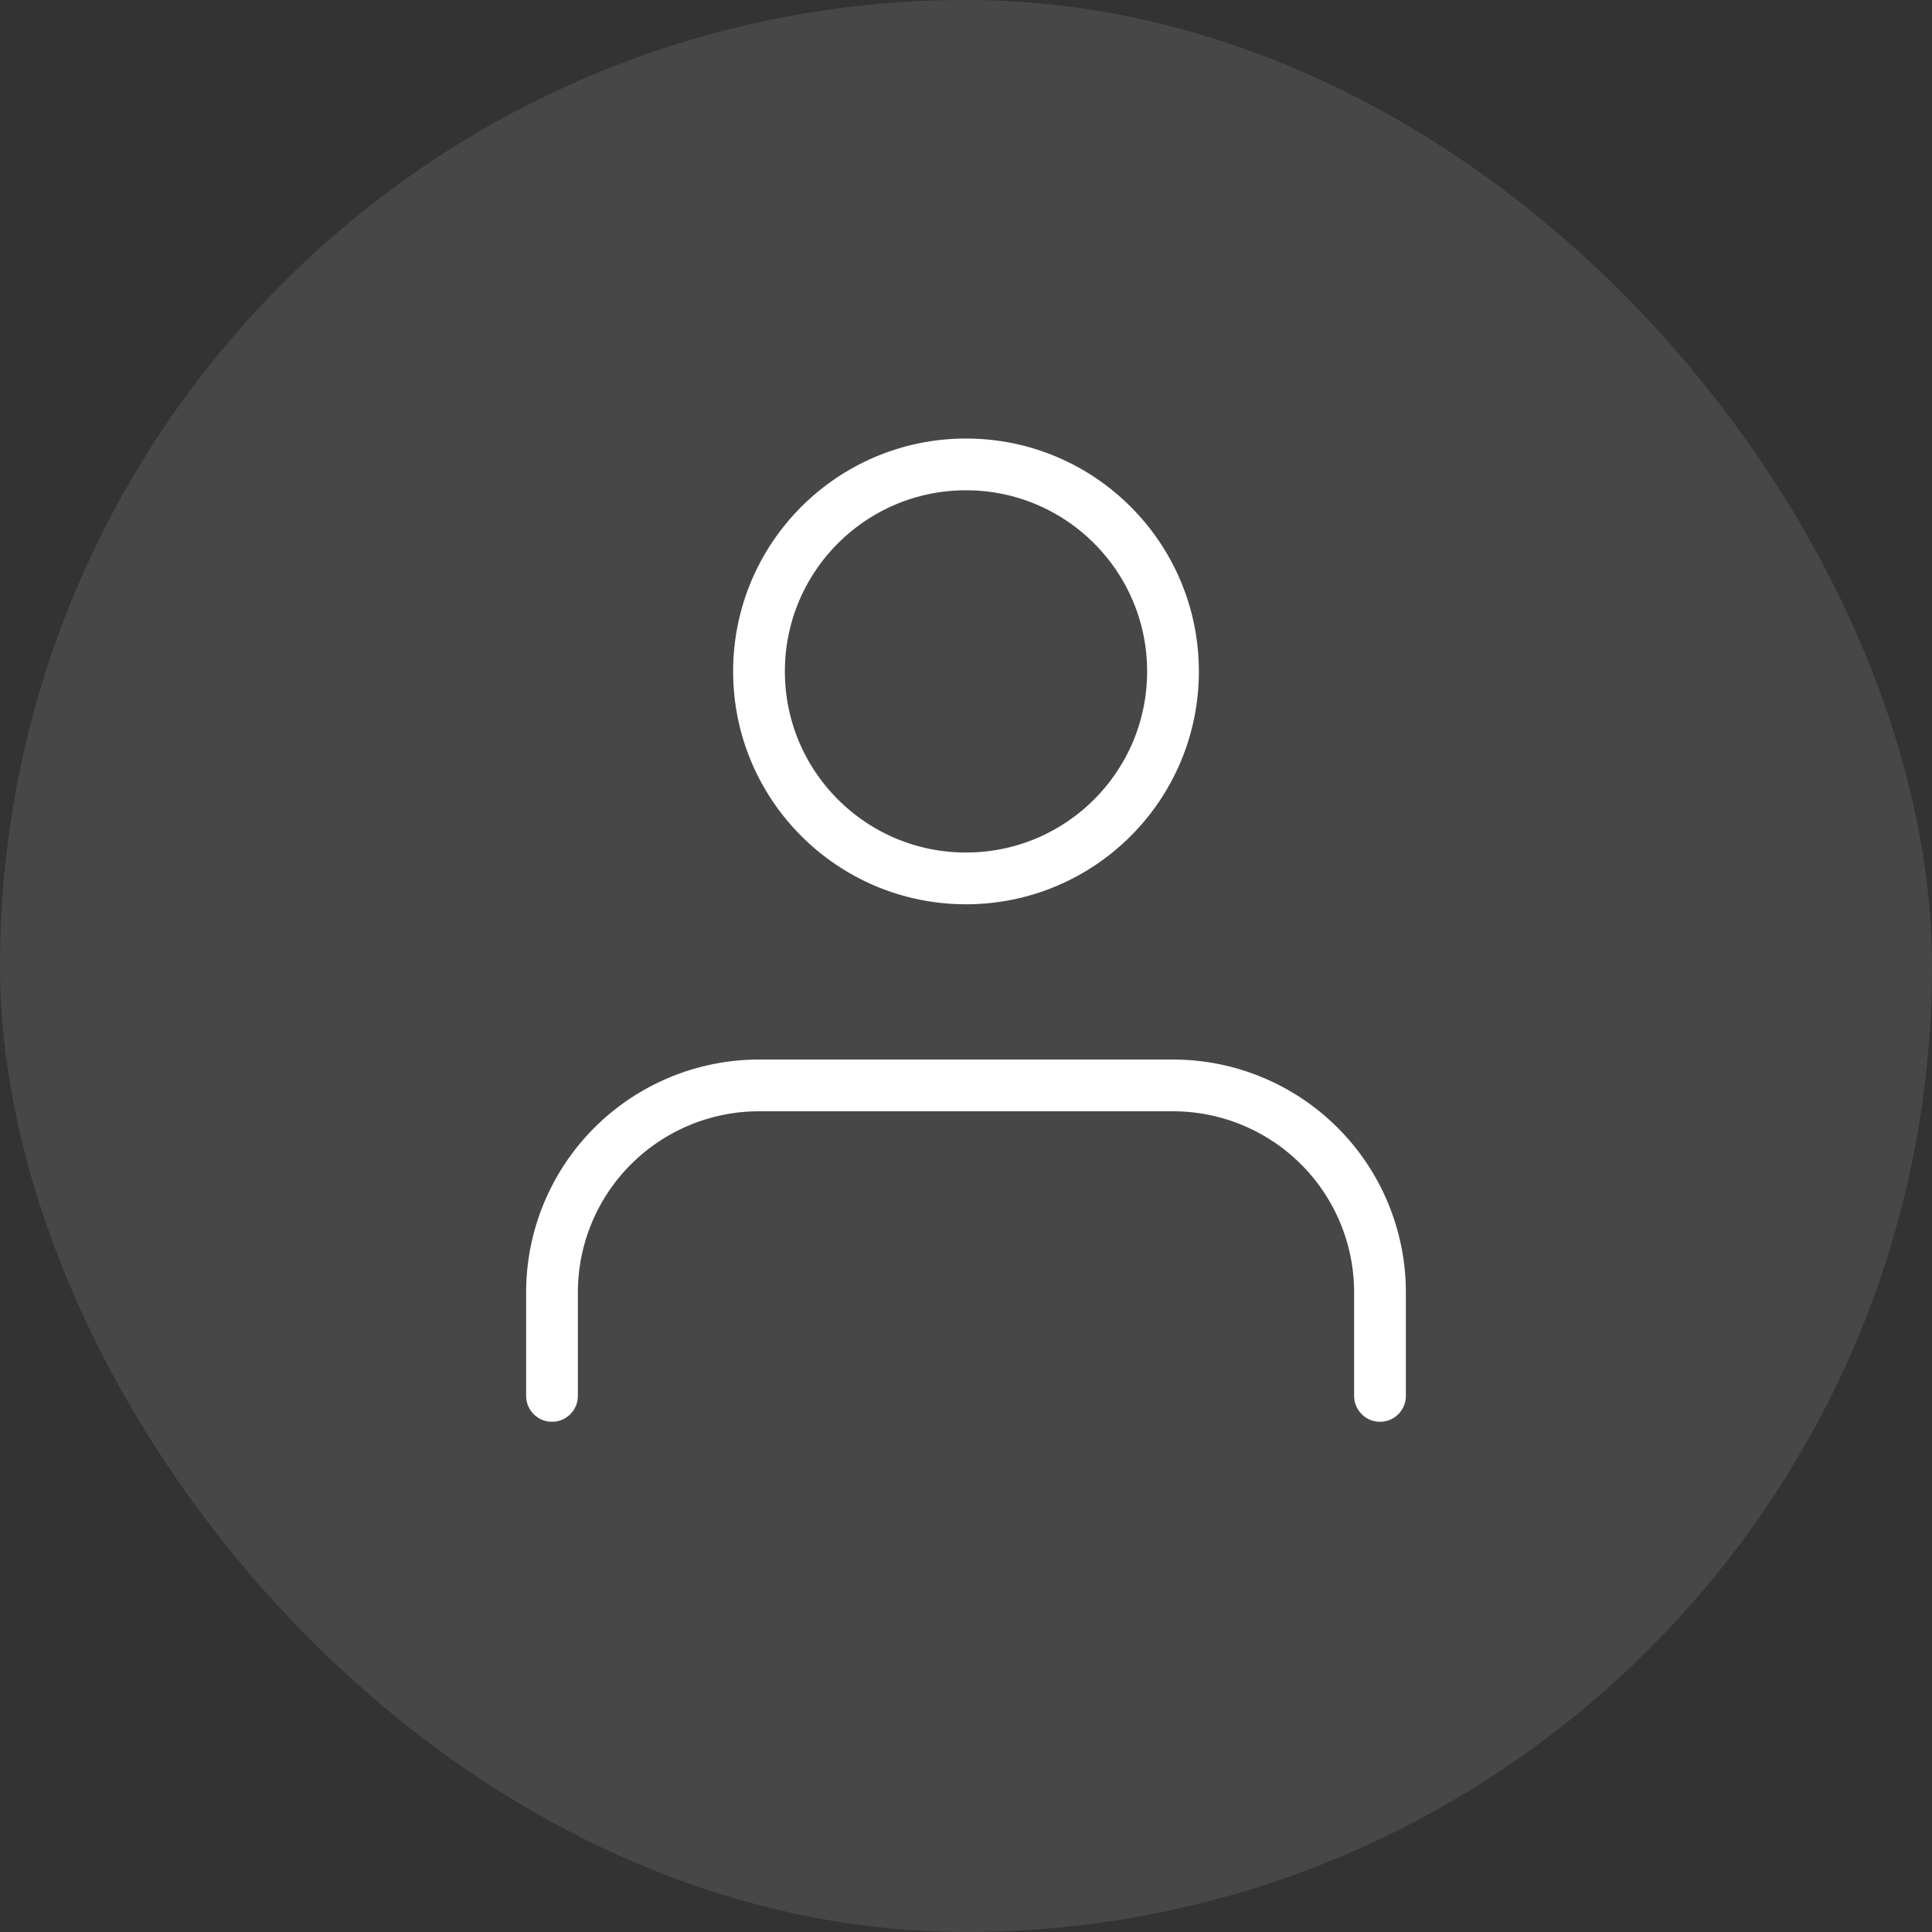 <svg width="56" height="56" viewBox="0 0 56 56" fill="none" xmlns="http://www.w3.org/2000/svg">
<rect x="0" y="0" width="56" height="56" fill="#333333" stroke="none"/>
<rect width="56" height="56" rx="28" fill="white" fill-opacity="0.1"/>
<path d="M40 40.461V37.461C40 35.87 39.368 34.344 38.243 33.219C37.117 32.094 35.591 31.461 34 31.461H22C20.409 31.461 18.883 32.094 17.757 33.219C16.632 34.344 16 35.87 16 37.461V40.461M34 19.461C34 22.775 31.314 25.461 28 25.461C24.686 25.461 22 22.775 22 19.461C22 16.148 24.686 13.461 28 13.461C31.314 13.461 34 16.148 34 19.461Z" stroke="white" stroke-width="1.5" stroke-linecap="round" stroke-linejoin="round"/>
</svg>
